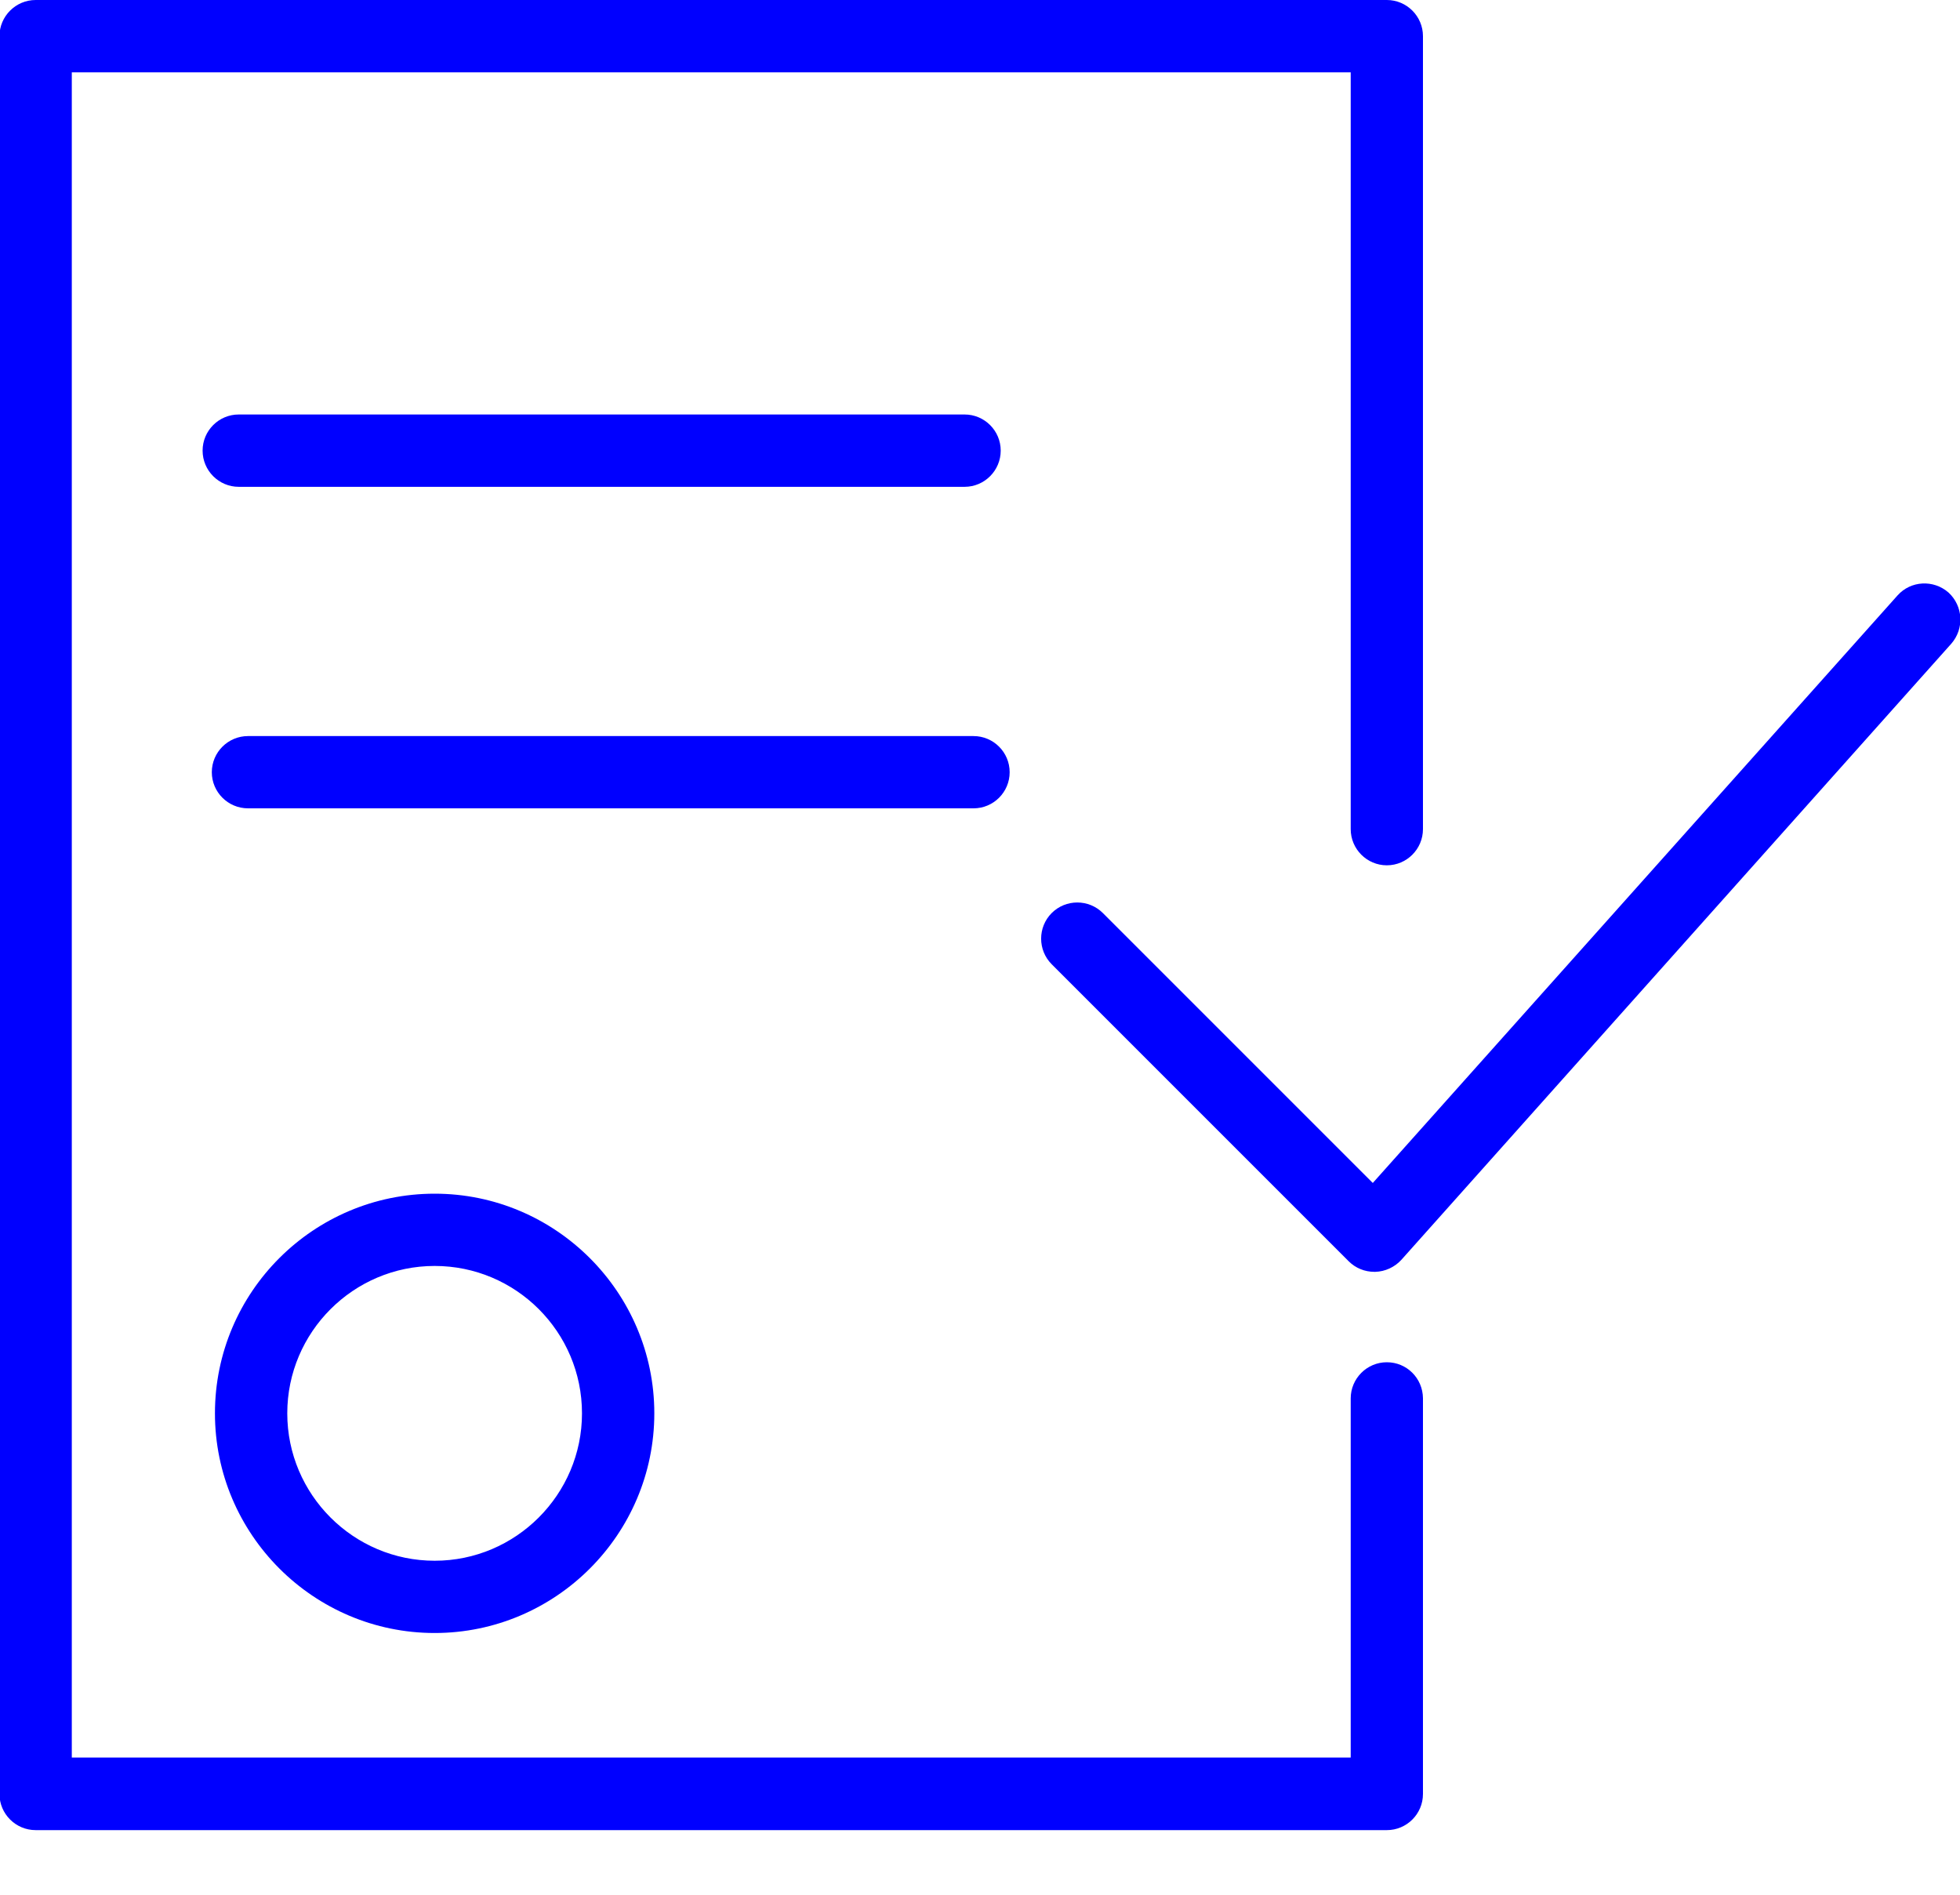 <svg width="30" height="29" viewBox="0 0 30 29" fill="none" xmlns="http://www.w3.org/2000/svg">
<path d="M3.29 21.632C3.29 23.484 4.8 24.994 6.653 24.994C8.505 24.994 10.015 23.484 10.015 21.632C10.015 19.78 8.505 18.27 6.653 18.27C4.8 18.27 3.29 19.775 3.29 21.632ZM8.908 21.632C8.908 22.875 7.895 23.888 6.653 23.888C5.41 23.888 4.397 22.875 4.397 21.632C4.397 20.389 5.41 19.376 6.653 19.376C7.895 19.376 8.908 20.385 8.908 21.632Z" fill="#0000FF"/>
<path d="M29.824 9.069C29.594 8.868 29.247 8.887 29.045 9.112L21.012 18.106L16.881 13.975C16.665 13.759 16.313 13.759 16.097 13.975C15.882 14.191 15.882 14.542 16.097 14.758L20.646 19.307C20.75 19.41 20.89 19.466 21.035 19.466C21.04 19.466 21.045 19.466 21.05 19.466C21.2 19.462 21.345 19.396 21.448 19.284L29.866 9.853C30.068 9.623 30.049 9.276 29.824 9.069Z" fill="#0000FF"/>
<path d="M21.227 20.85C20.922 20.85 20.674 21.099 20.674 21.404V26.9H1.099V1.107H20.674V12.69C20.674 12.995 20.922 13.244 21.227 13.244C21.532 13.244 21.78 12.995 21.78 12.69V0.553C21.78 0.249 21.532 0 21.227 0H0.546C0.241 0 -0.008 0.249 -0.008 0.553V27.458C-0.008 27.763 0.241 28.011 0.546 28.011H21.227C21.532 28.011 21.78 27.763 21.78 27.458V21.399C21.776 21.094 21.532 20.85 21.227 20.85Z" fill="#0000FF"/>
<path d="M14.764 7.451C15.069 7.451 15.317 7.202 15.317 6.897C15.317 6.592 15.069 6.344 14.764 6.344H3.654C3.349 6.344 3.101 6.592 3.101 6.897C3.101 7.202 3.349 7.451 3.654 7.451H14.764Z" fill="#0000FF"/>
<path d="M15.454 11.819C15.454 11.514 15.206 11.266 14.901 11.266H3.796C3.491 11.266 3.242 11.514 3.242 11.819C3.242 12.124 3.491 12.372 3.796 12.372H14.901C15.206 12.372 15.454 12.124 15.454 11.819Z" fill="#0000FF"/>
</svg>
